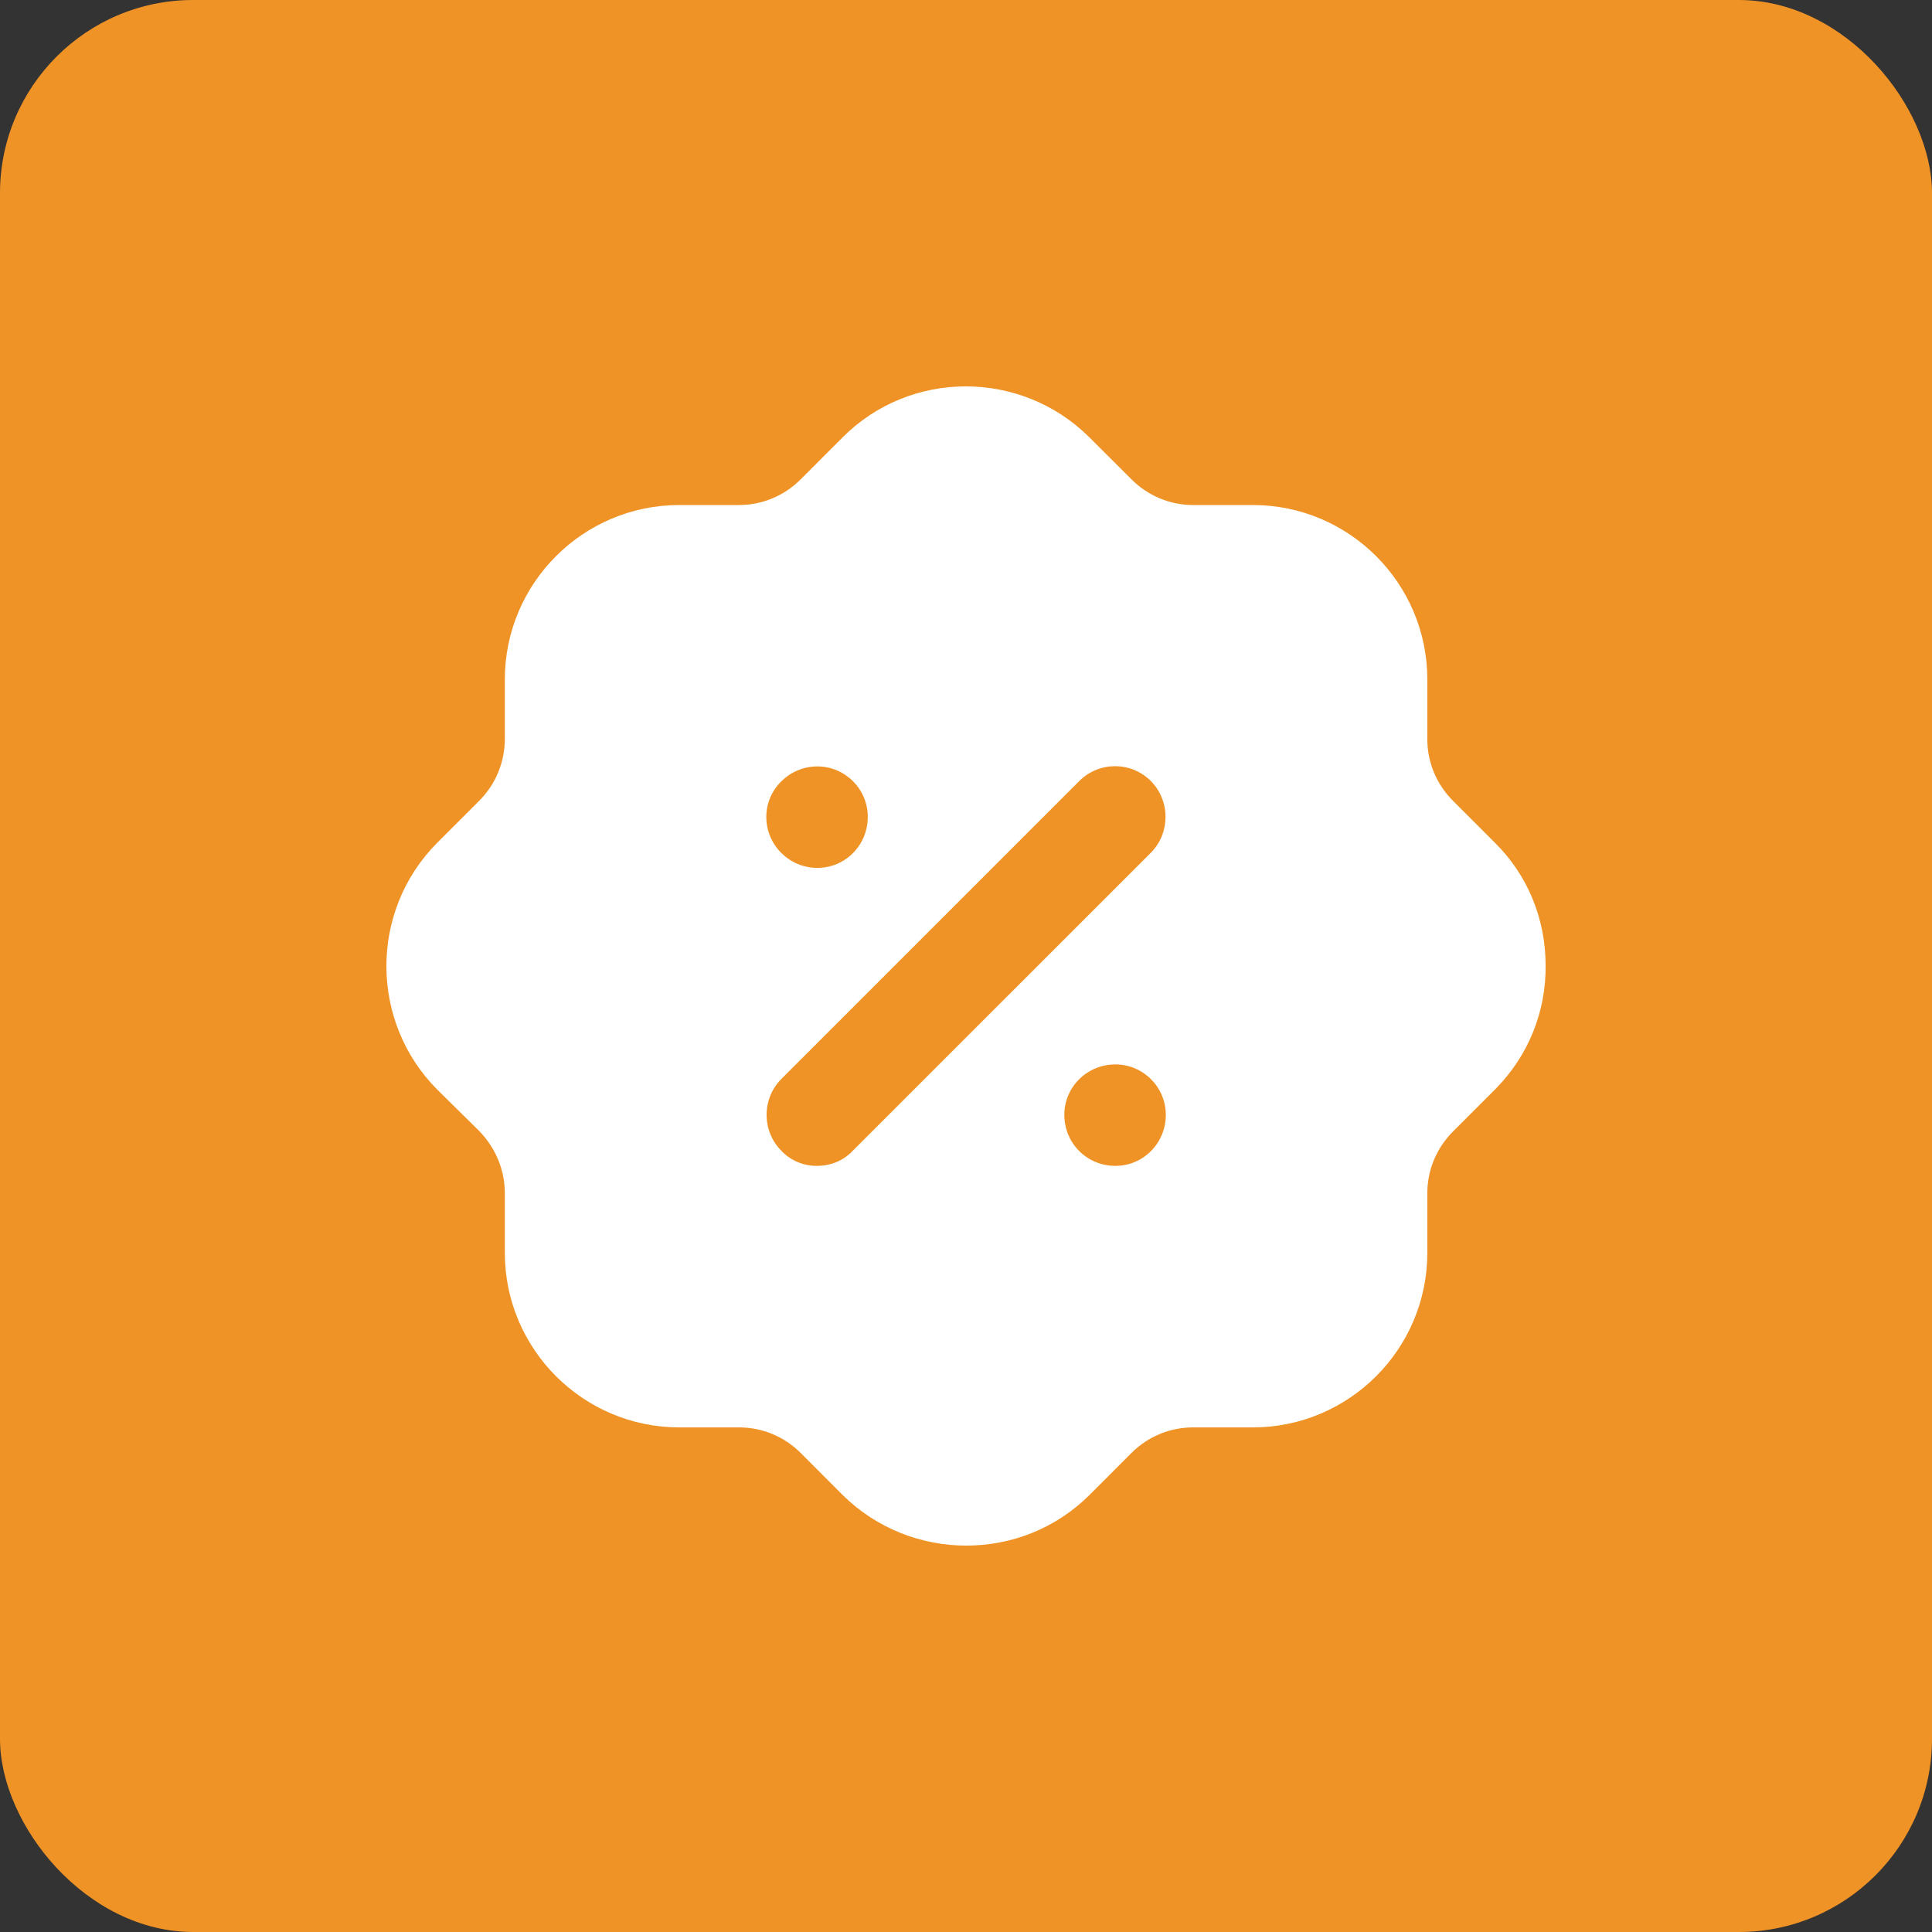 <?xml version="1.0" encoding="UTF-8"?> <svg xmlns="http://www.w3.org/2000/svg" width="50" height="50" viewBox="0 0 50 50" fill="none"><rect x="0" y="0" width="50" height="50" fill="#333333" stroke="none"/> <rect width="50" height="50" rx="5" fill="#F09326"></rect> <path d="M21.798 11.328C23.554 9.559 26.42 9.559 28.19 11.315L29.286 12.409C29.706 12.829 30.276 13.07 30.876 13.07H32.422C34.913 13.07 36.939 15.094 36.939 17.585V19.132C36.939 19.73 37.179 20.3 37.599 20.721L38.679 21.801C39.535 22.641 40 23.781 40 24.982C40.015 26.182 39.55 27.324 38.709 28.177L37.599 29.288C37.179 29.708 36.939 30.278 36.939 30.879V32.423C36.939 34.914 34.913 36.941 32.422 36.941H30.876C30.276 36.941 29.706 37.179 29.286 37.599L28.206 38.68C27.32 39.566 26.165 40 25.009 40C23.854 40 22.698 39.566 21.813 38.696L20.718 37.599C20.297 37.179 19.727 36.941 19.127 36.941H17.581C15.091 36.941 13.065 34.914 13.065 32.423V30.879C13.065 30.278 12.825 29.708 12.405 29.273L11.324 28.207C9.569 26.453 9.554 23.586 11.309 21.817L12.405 20.721C12.825 20.3 13.065 19.73 13.065 19.115V17.585C13.065 15.094 15.091 13.07 17.581 13.07H19.127C19.727 13.07 20.297 12.829 20.718 12.409L21.798 11.328ZM28.866 27.547C28.13 27.547 27.545 28.134 27.545 28.852C27.545 29.588 28.13 30.173 28.866 30.173C29.586 30.173 30.171 29.588 30.171 28.852C30.171 28.134 29.586 27.547 28.866 27.547ZM29.781 20.21C29.271 19.702 28.445 19.702 27.935 20.21L20.223 27.922C19.712 28.432 19.712 29.273 20.223 29.783C20.463 30.038 20.793 30.173 21.138 30.173C21.498 30.173 21.828 30.038 22.068 29.783L29.781 22.072C30.291 21.562 30.291 20.721 29.781 20.21ZM21.153 19.835C20.433 19.835 19.832 20.421 19.832 21.141C19.832 21.877 20.433 22.461 21.153 22.461C21.873 22.461 22.458 21.877 22.458 21.141C22.458 20.421 21.873 19.835 21.153 19.835Z" fill="white"></path> </svg> 